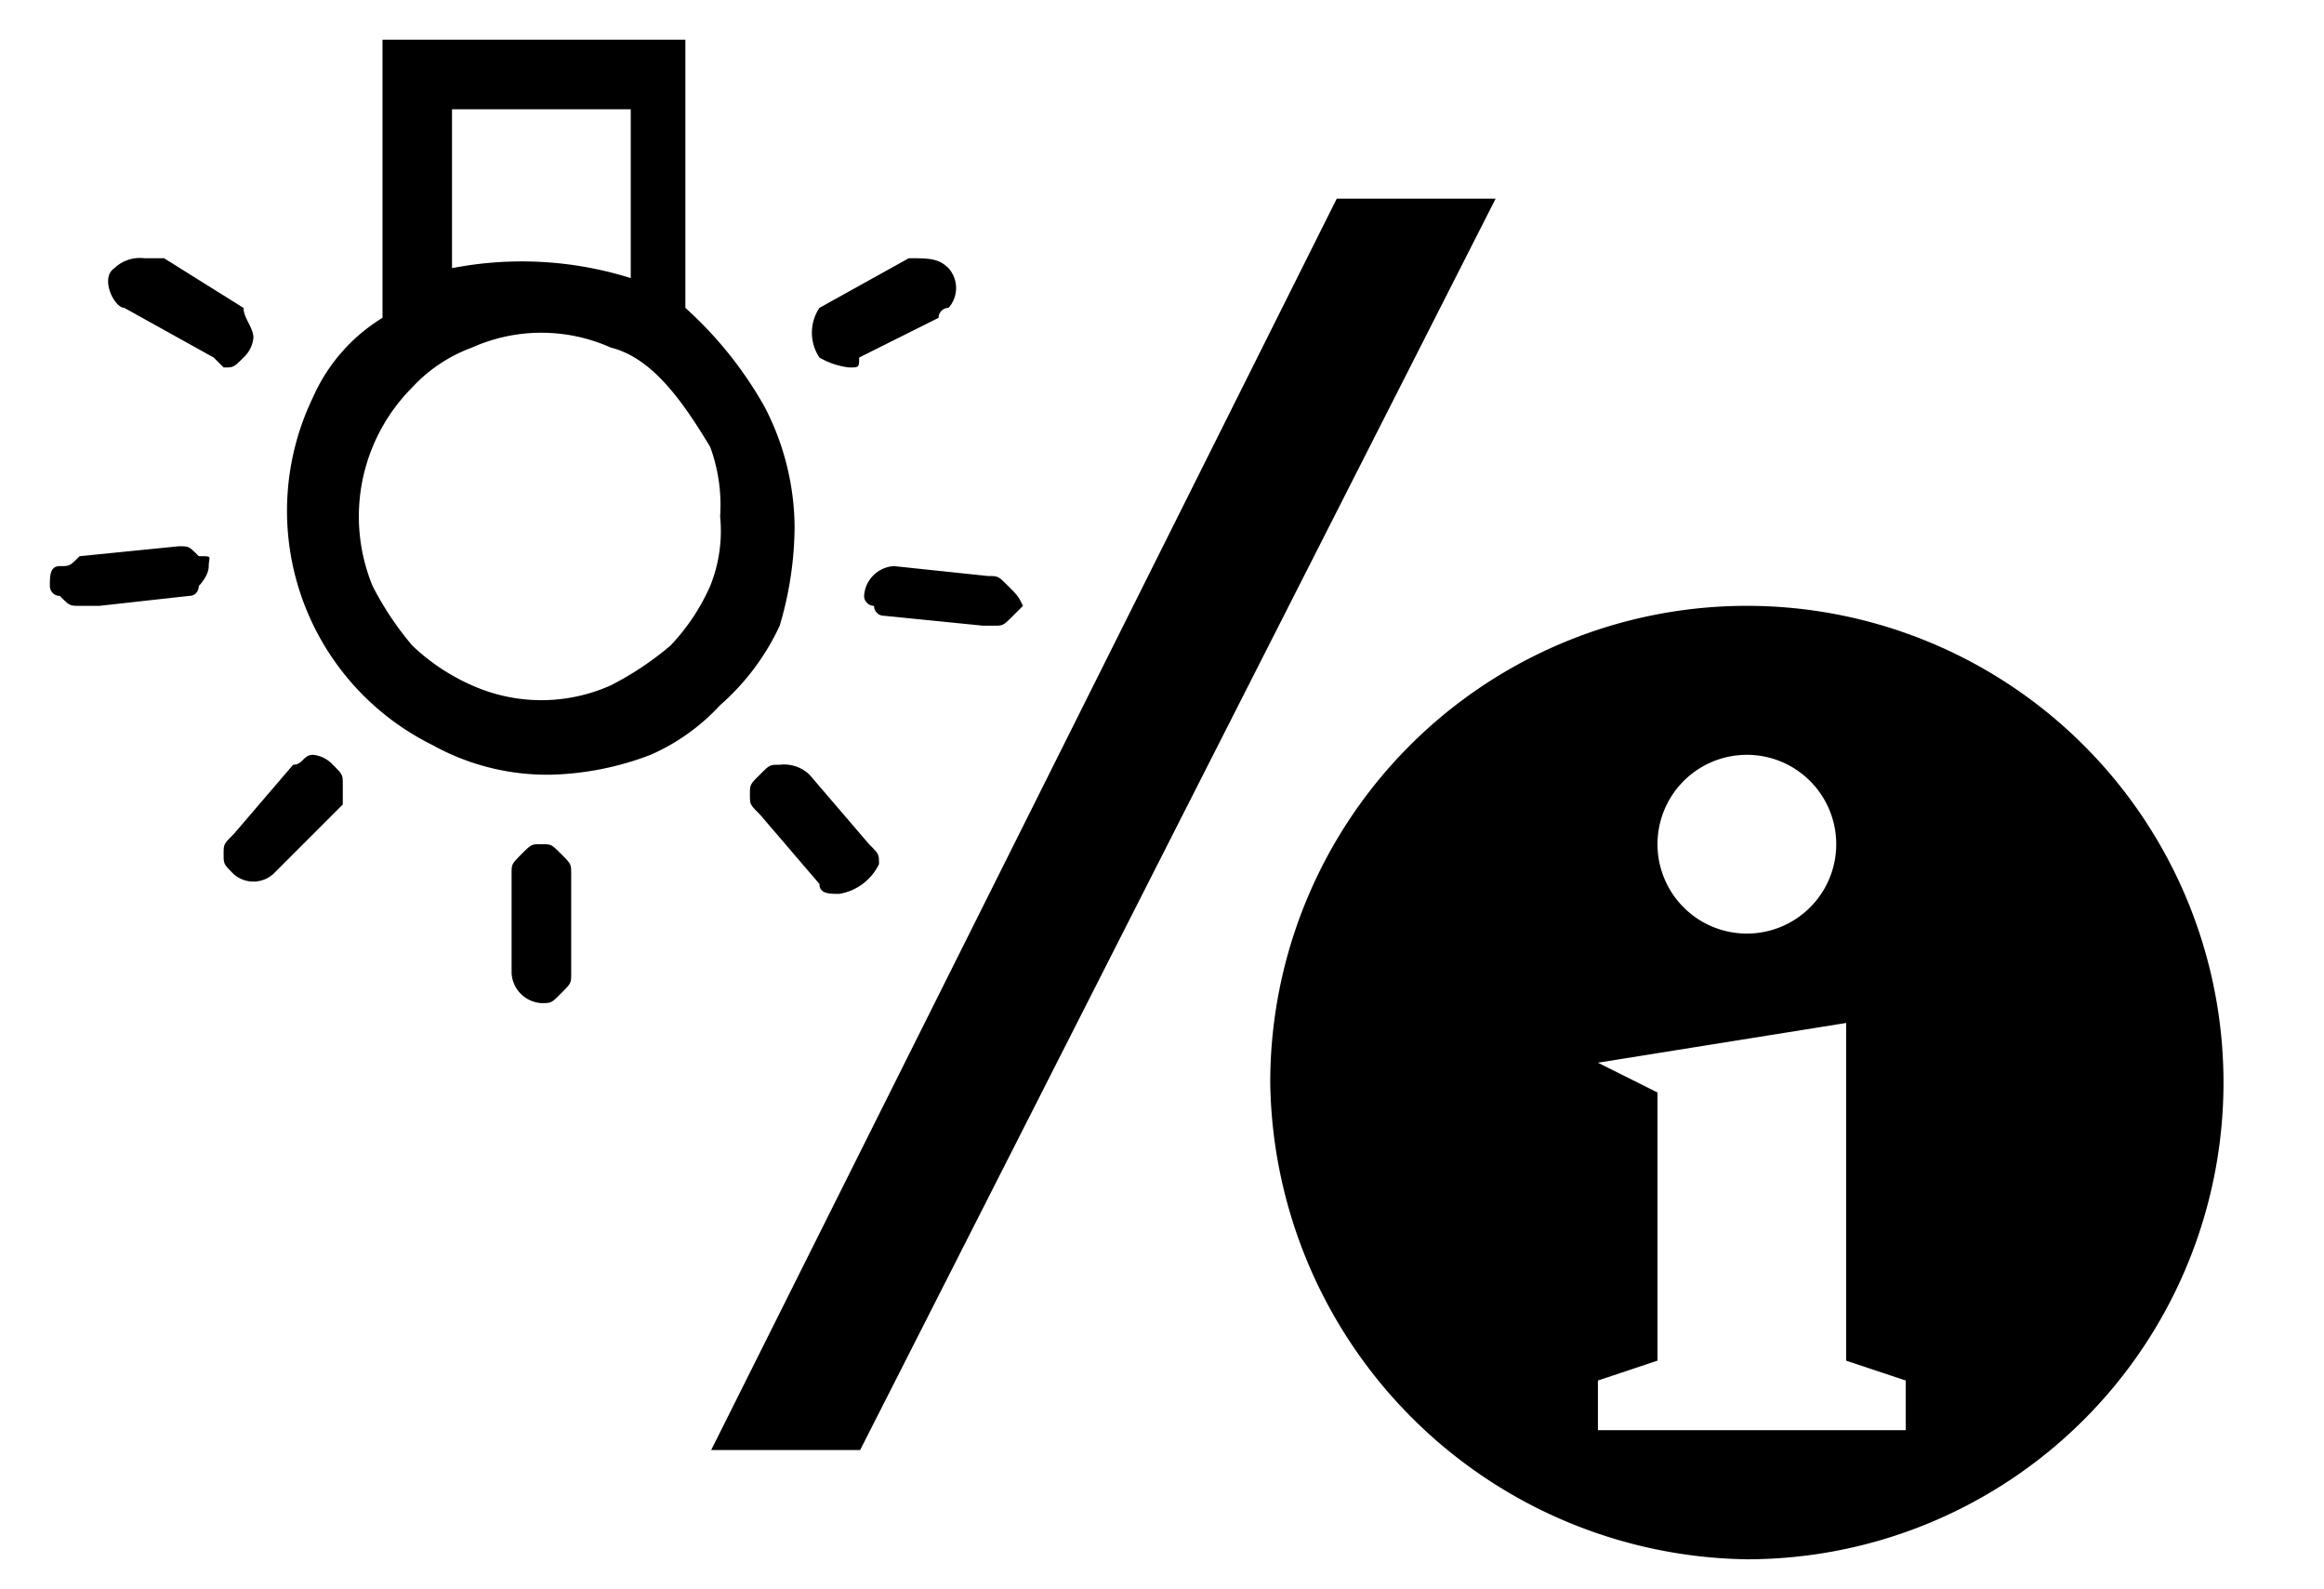 <svg id="レイヤー_1" data-name="レイヤー 1" xmlns="http://www.w3.org/2000/svg" width="8.25mm" height="5.64mm" viewBox="0 0 23.4 16">
  <defs>
    <style>
      .cls-1 {
        fill: none;
      }
    </style>
  </defs>
  <title>icon_btn-illum-panel-info</title>
  <rect class="cls-1" width="23.4" height="16"/>
  <g>
    <g>
      <path d="M8.55,3.7c.1,0,.1,0,.1-.1l.8-.4a.1.1,0,0,1,.1-.1.3.3,0,0,0,0-.4c-.1-.1-.2-.1-.4-.1l-.9.5a.45.45,0,0,0,0,.5A.77.77,0,0,0,8.55,3.7Z" transform="translate(0 0)"/>
      <path d="M1.25,3.1l.9.5.1.1c.1,0,.1,0,.2-.1a.31.31,0,0,0,.1-.2c0-.1-.1-.2-.1-.3l-.8-.5h-.2a.37.37,0,0,0-.3.1C1,2.8,1.15,3.1,1.25,3.1Z" transform="translate(0 0)"/>
      <path d="M2,5.6c-.1-.1-.1-.1-.2-.1l-1,.1c-.1.1-.1.1-.2.1s-.1.1-.1.2a.1.1,0,0,0,.1.1c.1.1.1.1.2.1H1l.9-.1C2,6,2,5.9,2,5.9s.1-.1.1-.2S2.15,5.6,2,5.6Z" transform="translate(0 0)"/>
      <path d="M3.15,7.6c-.1,0-.1.1-.2.1l-.6.7c-.1.1-.1.1-.1.2s0,.1.1.2a.3.3,0,0,0,.4,0l.7-.7V7.9c0-.1,0-.1-.1-.2A.31.31,0,0,0,3.15,7.6Z" transform="translate(0 0)"/>
      <path d="M5.45,8.5c-.1,0-.1,0-.2.1s-.1.1-.1.2v1a.32.32,0,0,0,.3.3c.1,0,.1,0,.2-.1s.1-.1.1-.2v-1c0-.1,0-.1-.1-.2S5.55,8.5,5.45,8.5Z" transform="translate(0 0)"/>
      <path d="M8,5.3a2.66,2.66,0,0,0-.3-1.2,3.92,3.92,0,0,0-.8-1V.4H3.85V3.2a1.78,1.78,0,0,0-.7.8,2.63,2.63,0,0,0,1.2,3.5,2.38,2.38,0,0,0,1.2.3,3,3,0,0,0,1-.2,2.1,2.1,0,0,0,.7-.5,2.41,2.41,0,0,0,.6-.8A3.55,3.55,0,0,0,8,5.3ZM4.55,1.1h1.8V2.8a3.67,3.67,0,0,0-1.8-.1Zm2.6,4.8a2.09,2.09,0,0,1-.4.6,3.12,3.12,0,0,1-.6.4,1.71,1.71,0,0,1-1.4,0,2.09,2.09,0,0,1-.6-.4,3.11,3.11,0,0,1-.4-.6,1.84,1.84,0,0,1,.4-2,1.54,1.54,0,0,1,.6-.4,1.71,1.71,0,0,1,1.4,0c.4.1.7.5,1,1a1.7,1.7,0,0,1,.1.7A1.48,1.48,0,0,1,7.15,5.9Z" transform="translate(0 0)"/>
      <path d="M8.15,7.8a.37.37,0,0,0-.3-.1c-.1,0-.1,0-.2.1s-.1.1-.1.2,0,.1.1.2l.6.7c0,.1.1.1.2.1a.54.54,0,0,0,.4-.3c0-.1,0-.1-.1-.2Z" transform="translate(0 0)"/>
      <path d="M10.15,5.9c-.1-.1-.1-.1-.2-.1L9,5.7H9a.32.32,0,0,0-.3.3.1.1,0,0,0,.1.1.1.1,0,0,0,.1.1l1,.1H10c.1,0,.1,0,.2-.1l.1-.1C10.25,6,10.25,6,10.15,5.9Z" transform="translate(0 0)"/>
    </g>
    <path d="M17.59,6.1a4.8,4.8,0,0,0-4.8,4.8,4.87,4.87,0,0,0,4.8,4.8,4.8,4.8,0,0,0,0-9.6Zm0,1.5a.9.9,0,1,1-.9.9A.9.9,0,0,1,17.59,7.6Zm1.6,6.8h-3.1v-.5l.6-.2V11l-.6-.3,2.5-.4v3.4l.6.2Z" transform="translate(0 0)"/>
    <polygon points="13.46 2 7.16 14.6 8.66 14.6 15.06 2 13.46 2"/>
  </g>
</svg>
